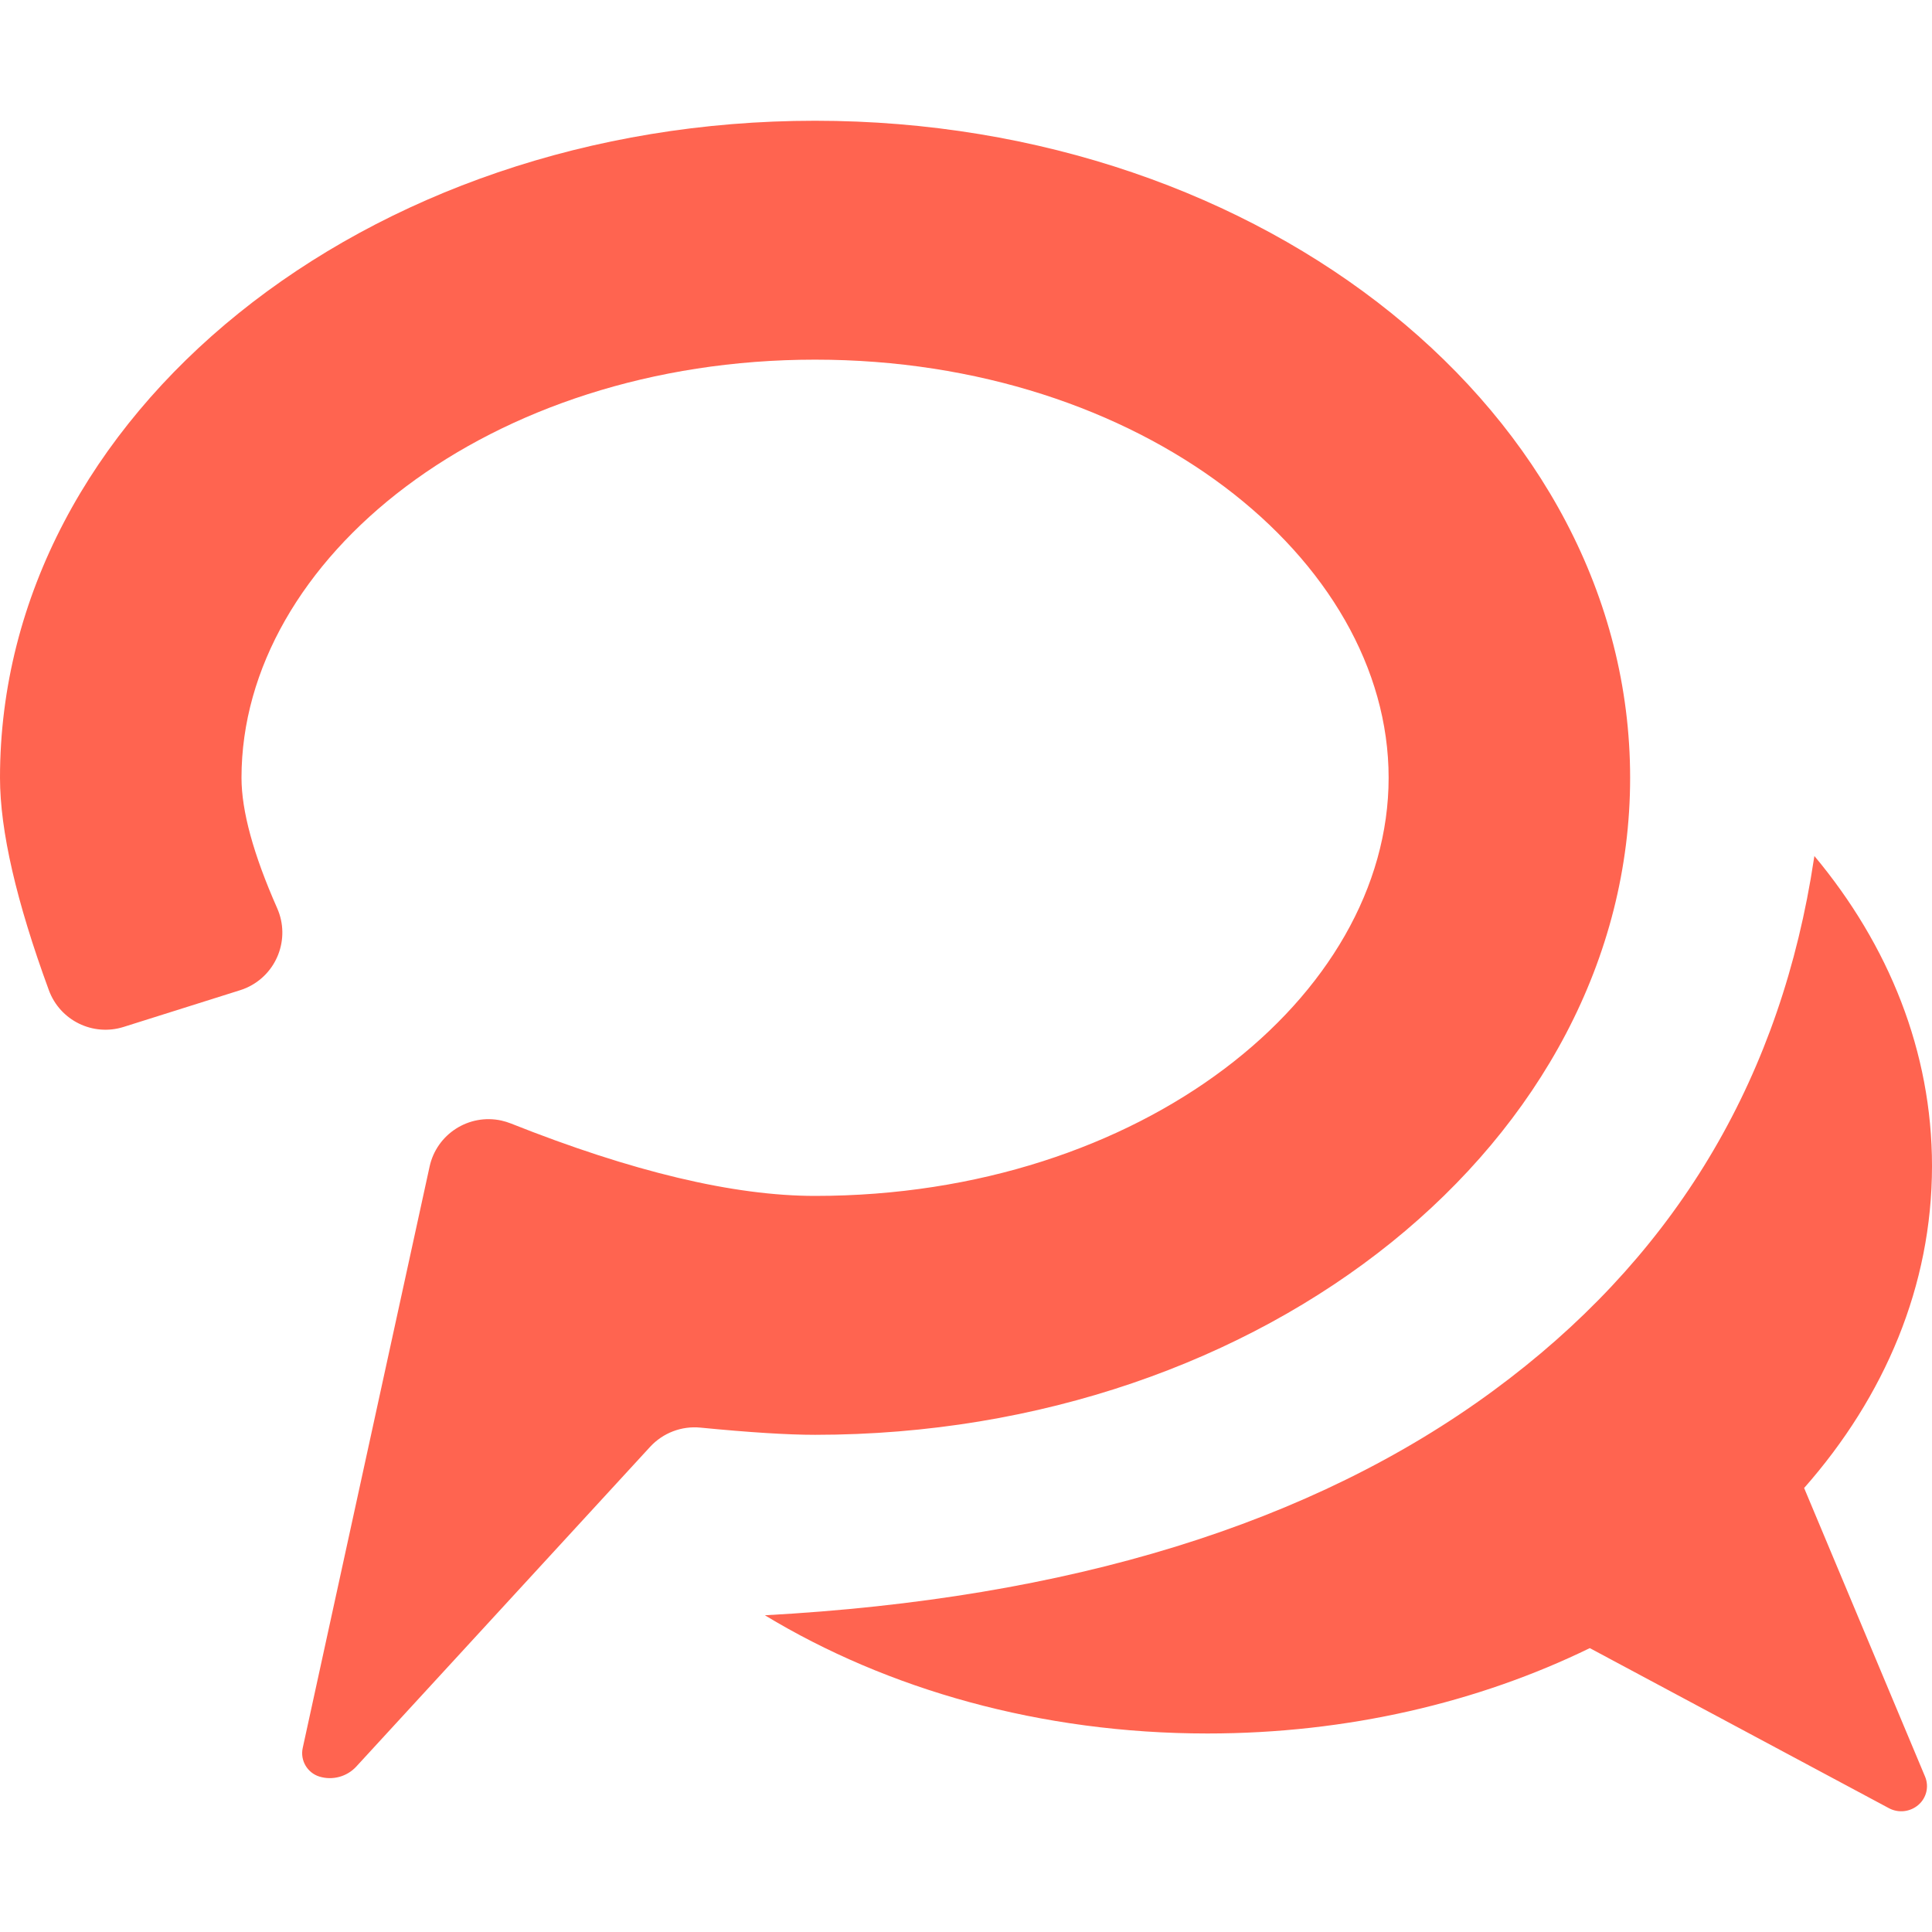 <?xml version="1.0" encoding="UTF-8"?>
<svg width="32px" height="32px" viewBox="0 0 32 32" version="1.1" xmlns="http://www.w3.org/2000/svg" xmlns:xlink="http://www.w3.org/1999/xlink">
    <!-- Generator: Sketch 61.2 (89653) - https://sketch.com -->
    <title>Integrations/Logotypes/Active/GetButton</title>
    <desc>Created with Sketch.</desc>
    <g id="Integrations/Logotypes/Active/GetButton" stroke="none" stroke-width="1" fill="none" fill-rule="evenodd">
        <path d="M30.052,14.178 C31.284,15.654 32,17.418 32,19.313 C32,21.294 31.218,23.131 29.882,24.646 L31.885,29.426 C31.954,29.59 31.909,29.779 31.774,29.895 C31.638,30.012 31.444,30.034 31.286,29.949 L26.332,27.298 C24.494,28.194 22.324,28.712 20,28.712 C17.239,28.712 14.696,27.981 12.669,26.754 C17.713,26.48 21.736,25.24 24.737,23.032 C27.632,20.903 29.383,18.077 29.991,14.555 L30.052,14.178 Z M13.5,2 C20.956,2 27,6.872 27,12.882 C27,18.893 20.956,23.765 13.5,23.765 C13.045,23.765 12.412,23.725 11.602,23.646 C11.29,23.615 10.981,23.733 10.768,23.964 L5.901,29.26 C5.746,29.428 5.509,29.492 5.291,29.426 C5.09,29.364 4.969,29.158 5.014,28.952 L7.115,19.324 C7.232,18.784 7.765,18.442 8.305,18.56 C8.358,18.572 8.41,18.588 8.461,18.608 C10.473,19.408 12.153,19.808 13.5,19.808 C18.907,19.808 23,16.508 23,12.882 C23,9.257 18.907,5.957 13.5,5.957 C8.093,5.957 4,9.257 4,12.882 C4,13.432 4.197,14.152 4.591,15.043 C4.814,15.548 4.586,16.138 4.081,16.362 C4.047,16.377 4.013,16.39 3.977,16.401 L2.048,17.009 C1.539,17.17 0.993,16.902 0.809,16.4 C0.27,14.931 3.55271368e-15,13.758 3.55271368e-15,12.882 C3.55271368e-15,6.872 6.044,2 13.5,2 Z" id="Combined-Shape" fill="#FF6450" fill-rule="nonzero"></path>
    </g>
</svg>